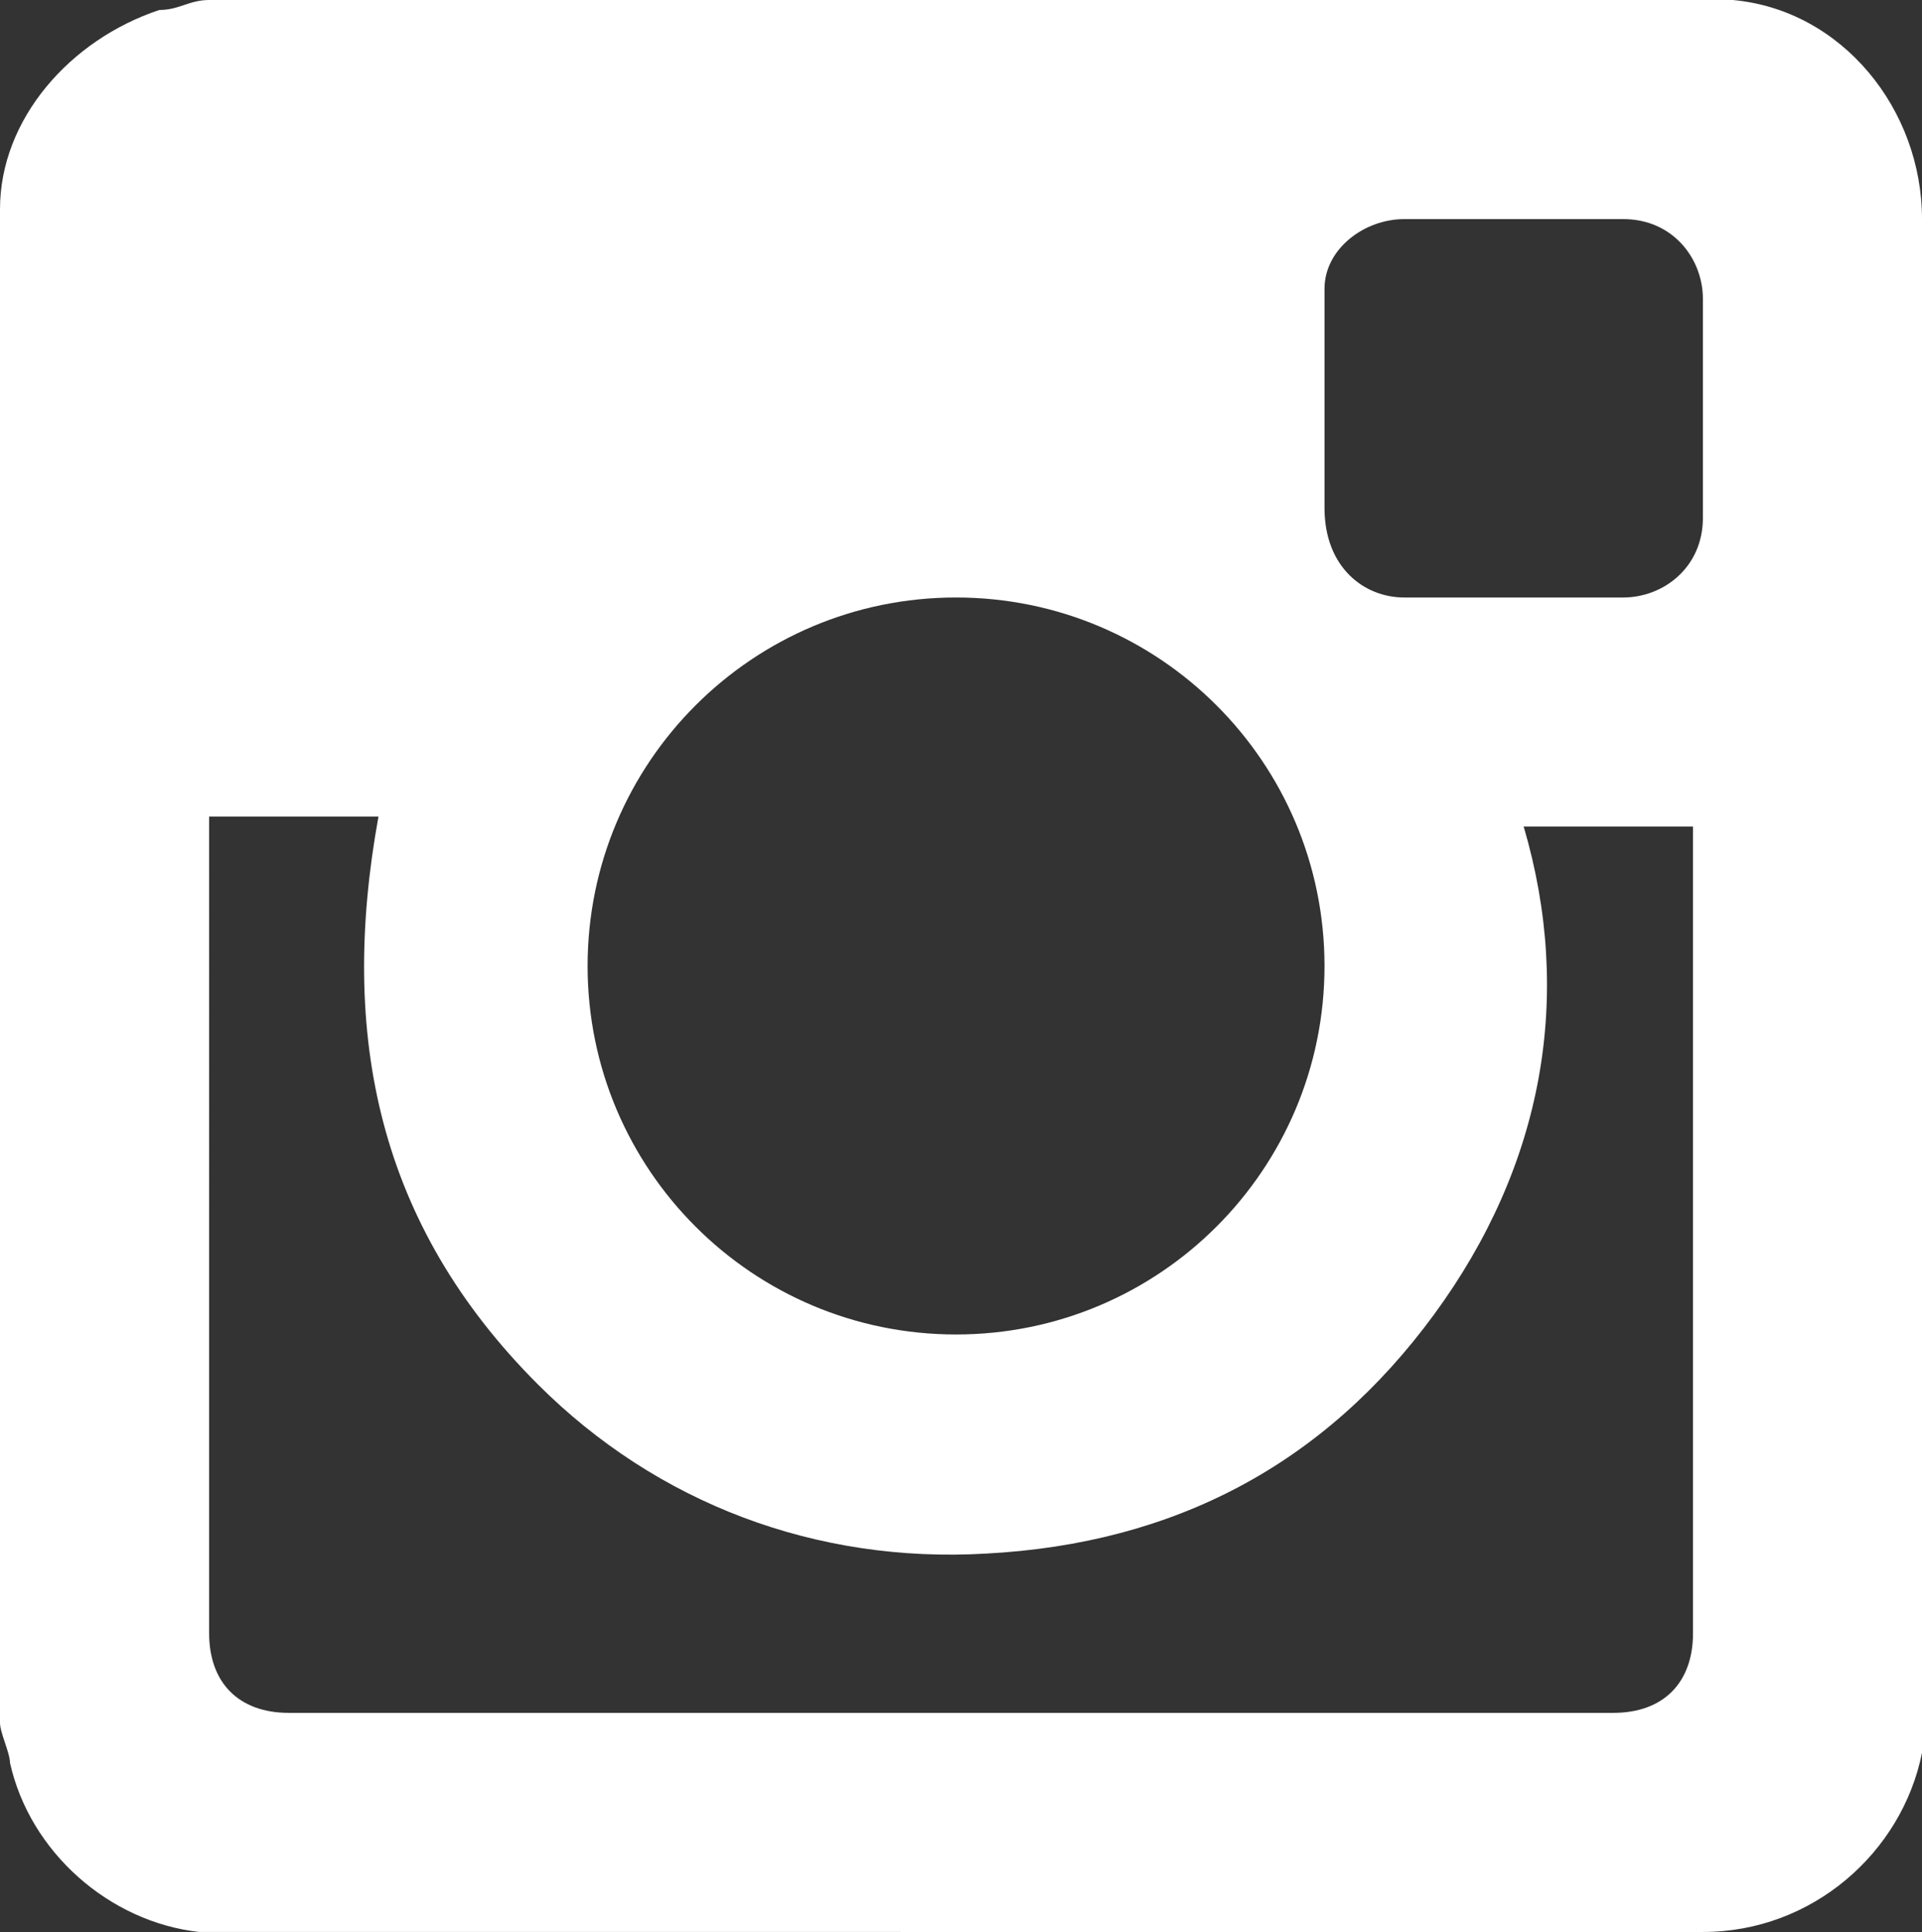 <?xml version="1.0" encoding="UTF-8"?><svg id="Ebene_2" xmlns="http://www.w3.org/2000/svg" xmlns:xlink="http://www.w3.org/1999/xlink" viewBox="0 0 23.325 23.446"><rect x="0" y="0" width="23.325" height="23.446" fill="#333333" stroke="none"/><defs><style>.cls-1{fill:#fff;}.cls-2{clip-path:url(#clippath);}.cls-3{fill:none;}</style><clipPath id="clippath"><rect class="cls-3" y="0" width="23.325" height="23.446"/></clipPath></defs><g id="Ebene_1-2"><g class="cls-2"><path class="cls-1" d="M20.666,6.285c0,.604-.483,.966-.966,.966h-2.659c-.484,0-.967-.362-.967-1.087V3.505c0-.484,.483-.846,.967-.846h2.659c.604,0,.966,.483,.966,.967v2.659Zm-.12,3.867v9.668c0,.605-.363,.967-.967,.967H3.505c-.604,0-.967-.362-.967-.967V9.91h2.055c-.484,2.659,0,4.955,1.933,6.889,1.45,1.45,3.384,2.175,5.439,2.055,2.296-.121,4.109-1.088,5.438-2.901,1.33-1.813,1.692-3.867,1.088-5.922h2.055v.121Zm-8.944-2.901c2.47,0,4.472,2.002,4.472,4.472s-2.002,4.472-4.472,4.472-4.471-2.002-4.471-4.472,2.002-4.472,4.471-4.472M21.029,0H2.538c-.242,0-.363,.121-.604,.121C.846,.483,0,1.45,0,2.538V20.908c0,.121,.121,.363,.121,.484,.242,1.087,1.208,1.933,2.296,2.054H20.666c1.33,0,2.418-.967,2.659-2.175V2.659c0-1.33-.967-2.538-2.296-2.659"/></g></g></svg>